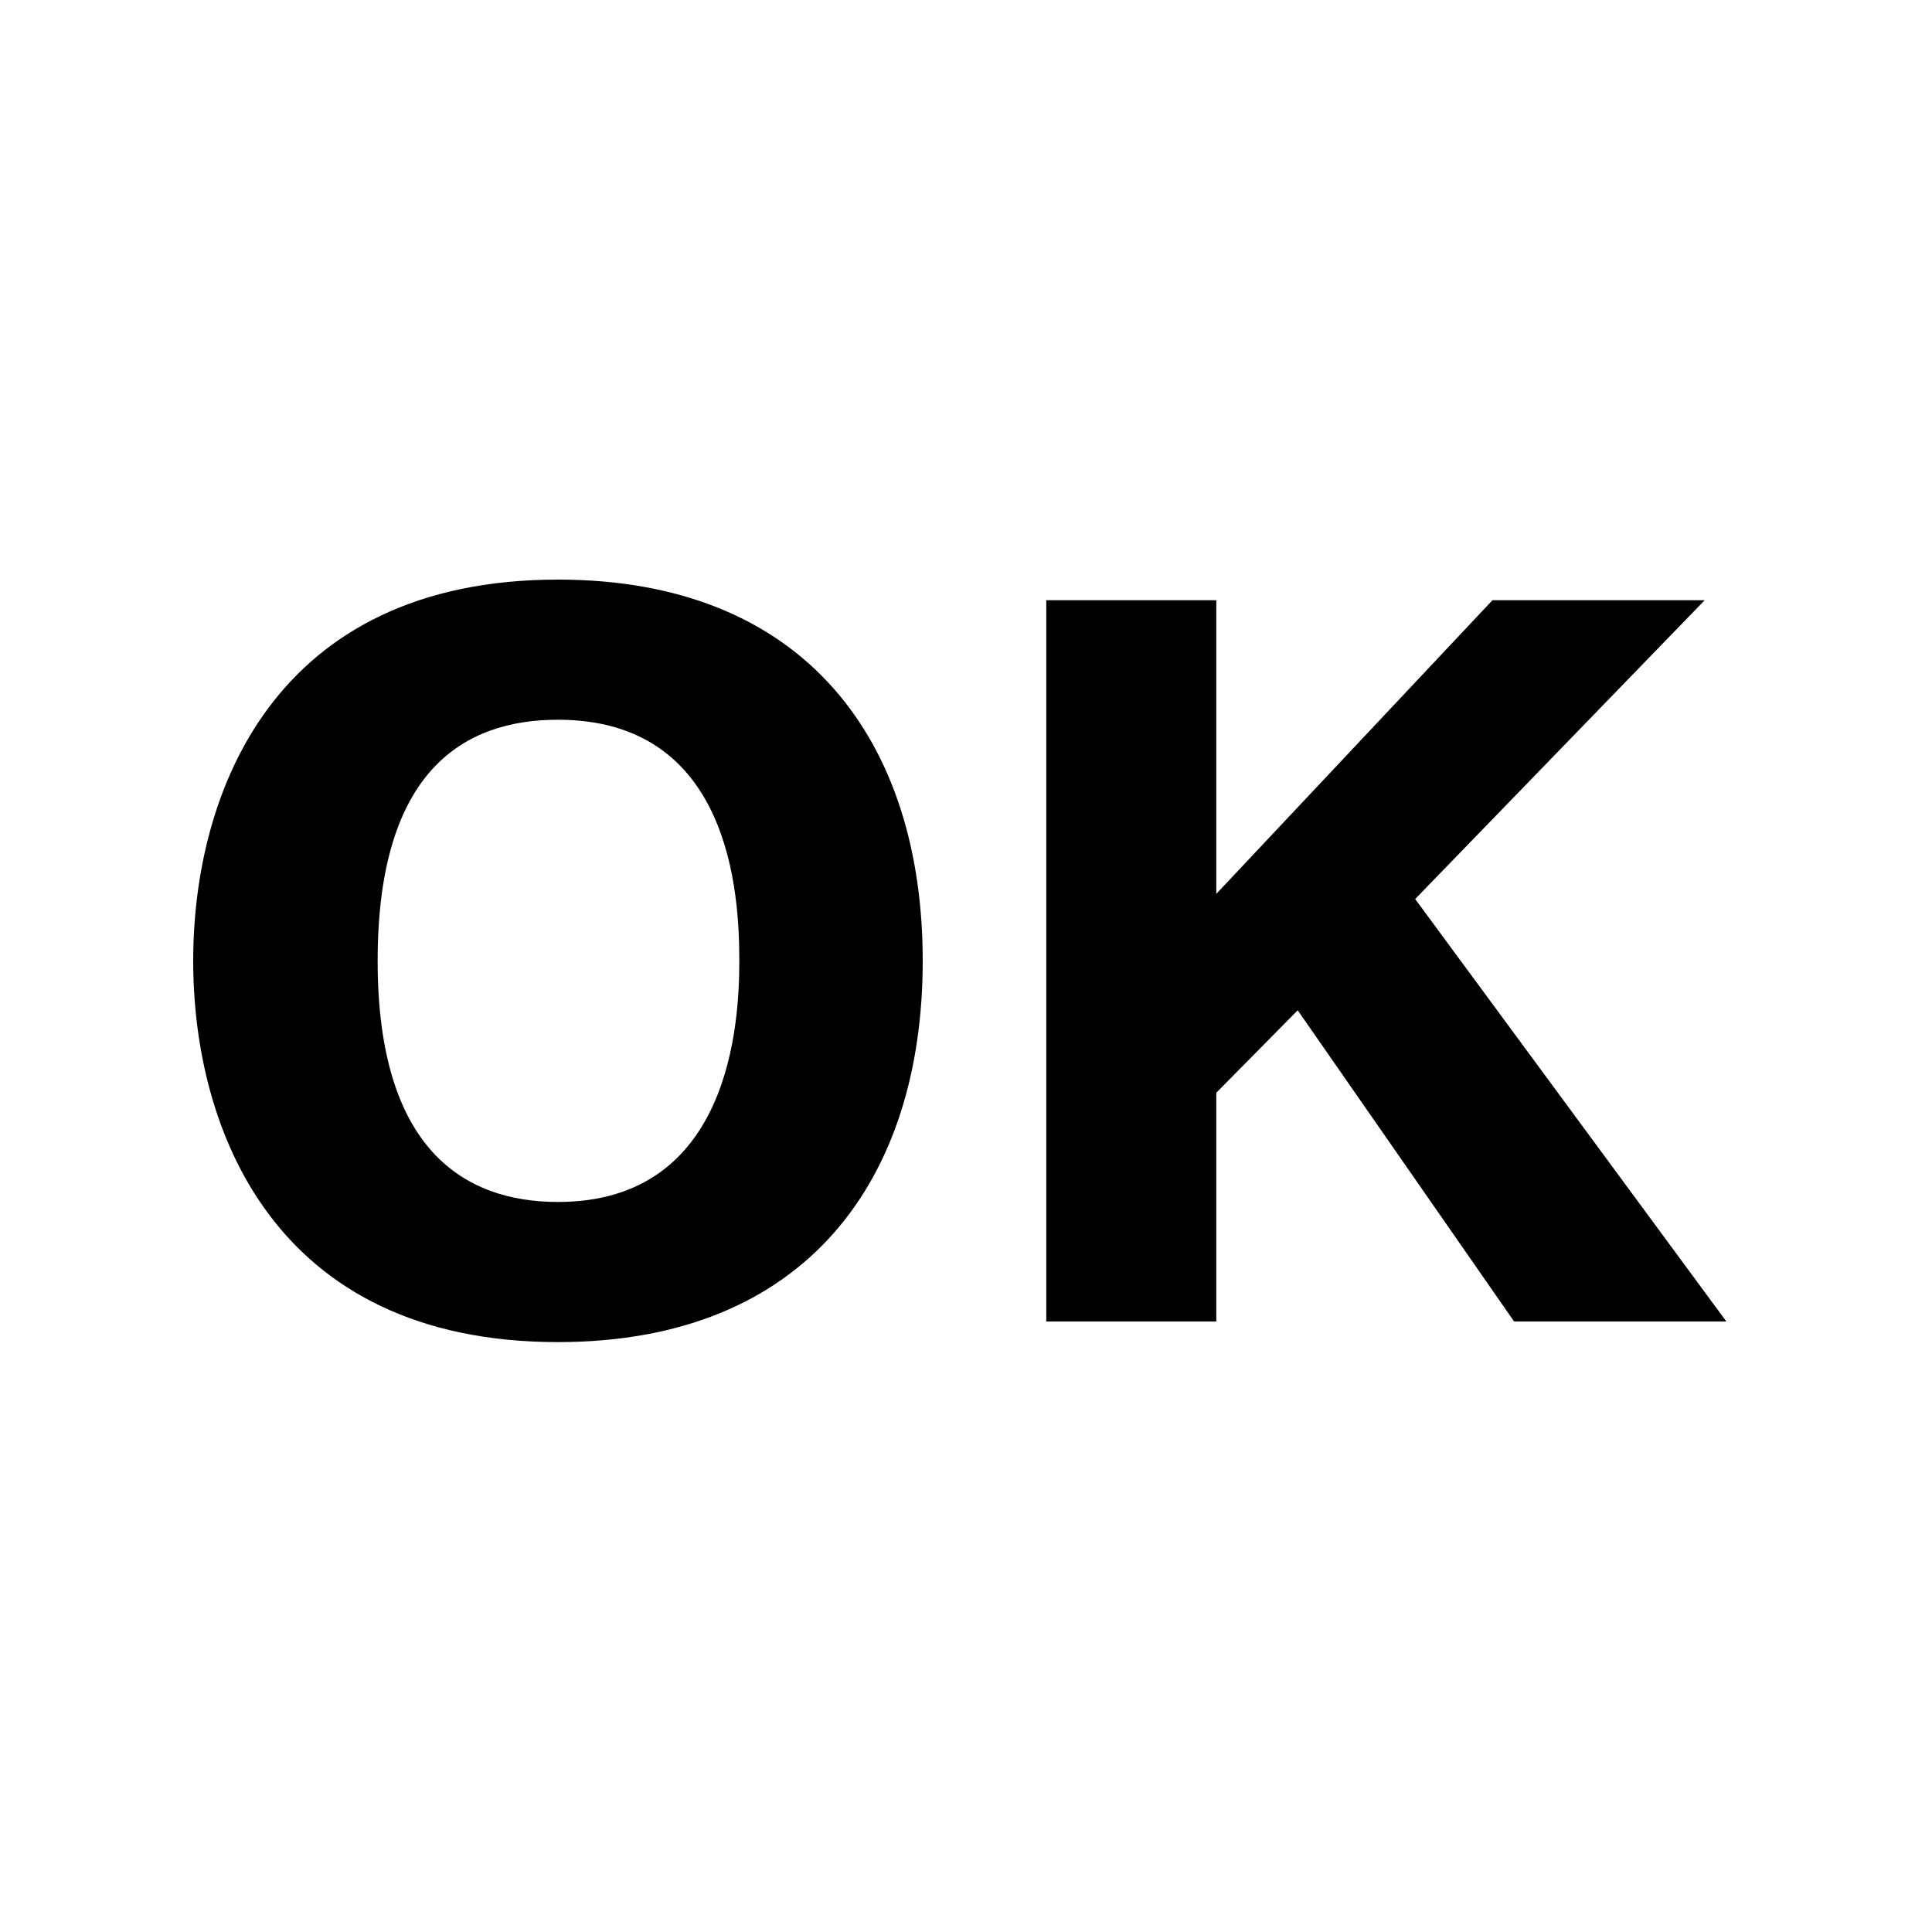 <?xml version="1.0" encoding="UTF-8"?> <svg xmlns="http://www.w3.org/2000/svg" width="120" height="120" viewBox="0 0 120 120" fill="none"><rect width="120" height="120" fill="white"></rect><path d="M34.656 83.36C16.992 83.36 12 70.112 12 59.68C12 49.248 16.992 36 34.656 36C50.08 36 57.312 46.112 57.312 59.68C57.312 73.248 50.08 83.36 34.656 83.36ZM34.656 74.656C45.408 74.656 45.92 63.456 45.92 59.68C45.92 55.584 45.408 44.704 34.656 44.704C28.832 44.704 23.456 47.84 23.456 59.68C23.456 71.392 28.832 74.656 34.656 74.656Z" fill="black"></path><path d="M75.547 55.52L92.699 37.28H105.883L87.899 55.84L107.227 82.08H94.043L80.603 62.752L75.547 67.872V82.08H64.987V37.28H75.547V55.52Z" fill="black"></path></svg> 